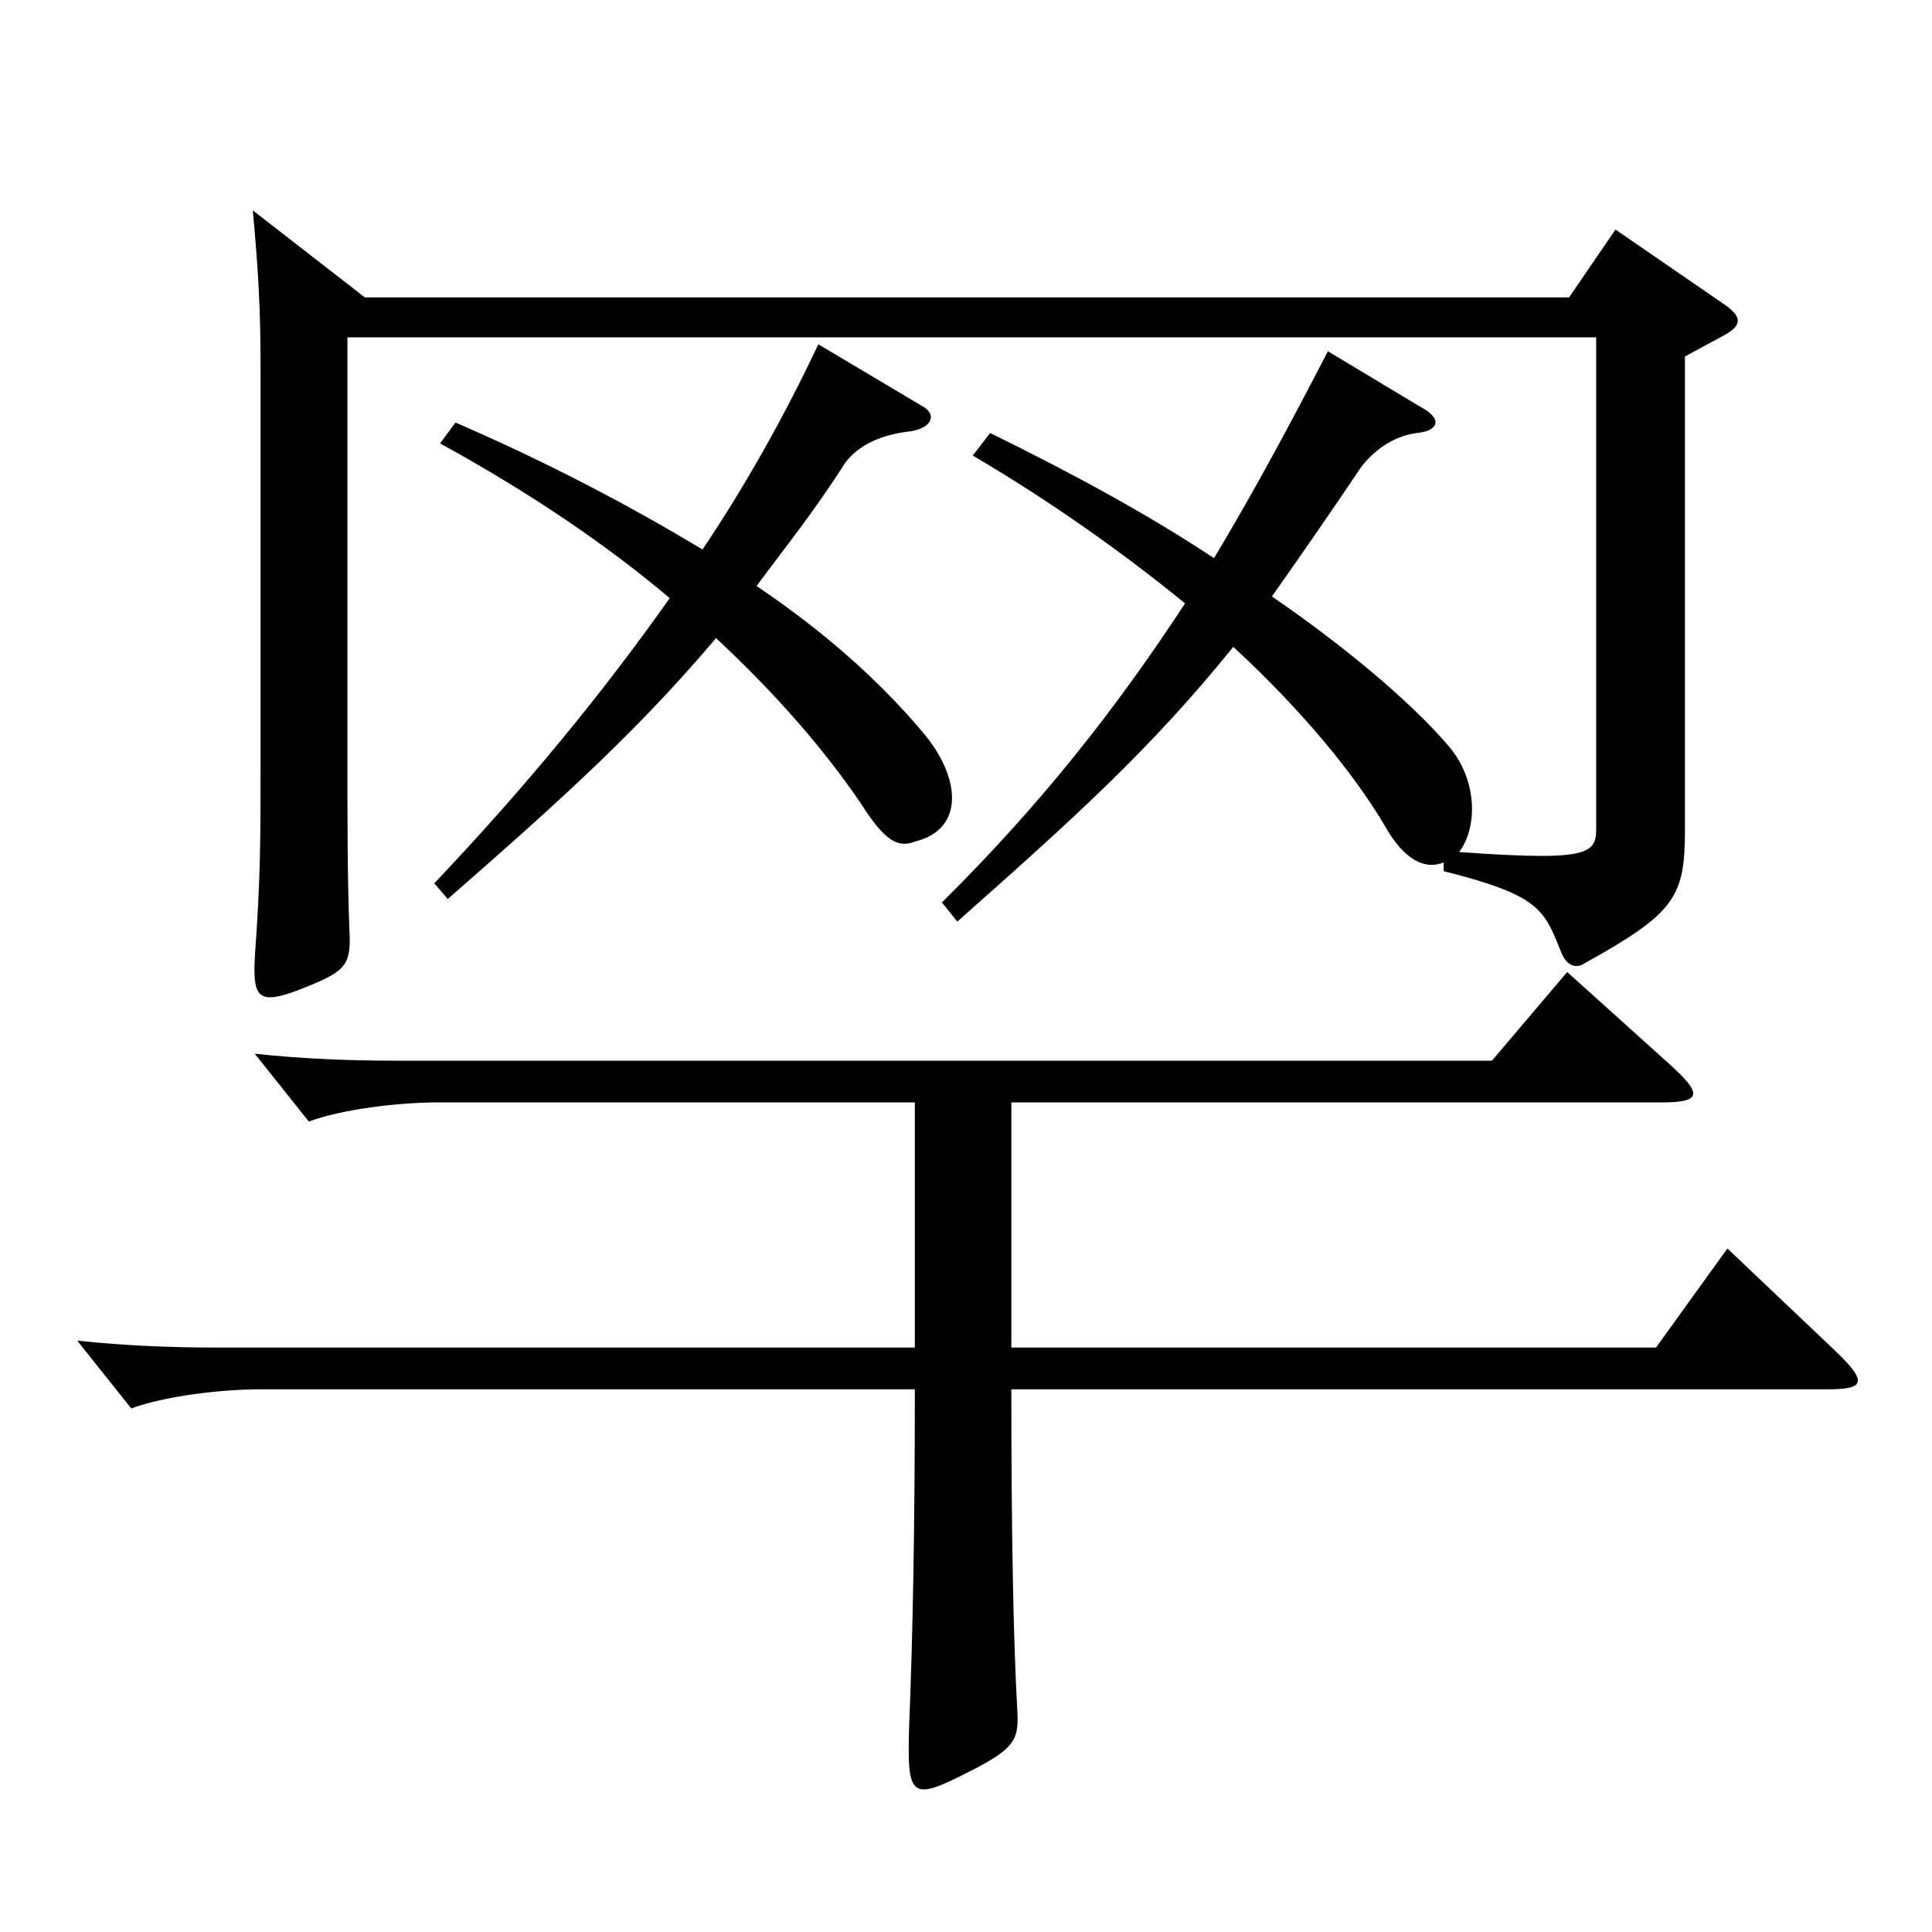 <?xml version="1.0" encoding="utf-8"?>
<!-- Generator: Adobe Illustrator 16.0.0, SVG Export Plug-In . SVG Version: 6.00 Build 0)  -->
<!DOCTYPE svg PUBLIC "-//W3C//DTD SVG 1.1//EN" "http://www.w3.org/Graphics/SVG/1.1/DTD/svg11.dtd">
<svg version="1.1" id="图层_1" xmlns="http://www.w3.org/2000/svg" xmlns:xlink="http://www.w3.org/1999/xlink" x="0px" y="0px"
	 width="1000px" height="1000px" viewBox="0 0 1000 1000" enable-background="new 0 0 1000 1000" xml:space="preserve">
<path d="M857.136,697.505l36.962-51.3l55.944,53.1c16.982,16.2,14.984,19.8-3.996,19.8H523.472c0,74.7,0.999,127.8,2.997,164.699
	c0.999,16.2,0,20.7-24.975,33.3c-29.97,15.3-31.968,13.5-30.969-22.5c1.998-48.6,2.997-106.199,2.997-175.499H134.863
	c-20.979,0-49.949,3.601-66.933,9.9l-27.972-35.1c24.975,2.7,49.95,3.6,72.927,3.6h360.637V570.606H226.771
	c-20.979,0-49.949,3.6-66.932,9.899l-27.972-35.1c24.975,2.7,49.95,3.6,72.927,3.6h567.428l38.961-45.899l52.946,47.699
	c16.983,15.301,16.983,19.801-3.995,19.801H523.472v126.898H857.136z M826.167,423.907V174.608H179.818v211.499
	c0,36.899,0,68.399,0.999,94.499c0.999,18-0.999,21.6-20.979,29.7c-25.974,10.8-28.971,7.199-27.972-14.4
	c2.997-41.399,2.997-61.199,2.997-100.799V191.709c0-31.5-0.999-49.5-3.996-82.8l57.942,45h623.372l23.976-35.101l54.945,37.8
	c10.988,7.2,10.988,11.7,0.999,17.101l-19.98,10.8v244.798c0,35.1-4.995,43.2-51.947,69.3c-3.996,2.7-8.991,1.8-11.988-5.4
	c-8.991-22.499-10.989-29.699-60.938-42.299v-4.5c-8.991,3.6-19.979,0-30.969-19.8c-14.985-25.2-40.959-57.6-77.922-91.8
	c-42.956,53.1-81.917,88.199-142.855,142.199l-7.992-9.9c50.949-50.399,89.909-99.899,125.873-154.799
	c-31.968-26.1-69.93-53.1-109.889-76.499l8.99-11.7c43.956,21.6,81.918,42.3,115.884,64.8c19.979-33.3,38.961-68.399,58.94-107.1
	l47.951,28.8c11.988,6.3,8.991,12.6-1.998,13.5c-12.986,1.8-22.977,9.899-28.971,18c-16.982,25.199-31.968,46.8-45.953,66.6
	c41.958,28.8,75.923,58.499,92.906,79.199c13.985,18,12.987,41.399,3.996,53.1C830.162,446.407,826.167,441.007,826.167,423.907z
	 M231.766,465.307l-6.993-8.1c46.953-49.5,86.913-98.1,121.877-147.6c-32.967-27.899-72.927-54.899-118.881-80.099l7.992-10.801
	c49.95,21.601,91.907,44.1,127.871,65.7c22.977-34.2,42.957-70.2,59.939-106.199l52.947,31.499c8.99,4.5,5.993,11.7-4.995,13.5
	c-15.984,1.801-26.973,7.2-33.966,16.2c-15.984,25.2-31.968,45-45.954,63.899c35.964,24.3,63.936,49.5,85.914,75.6
	c19.979,23.399,21.978,50.399-3.996,56.699c-8.991,3.601-15.984-0.899-27.972-19.8c-18.981-27.899-43.956-56.699-74.925-85.499
	C331.665,376.207,294.702,410.407,231.766,465.307z"/>
</svg>
